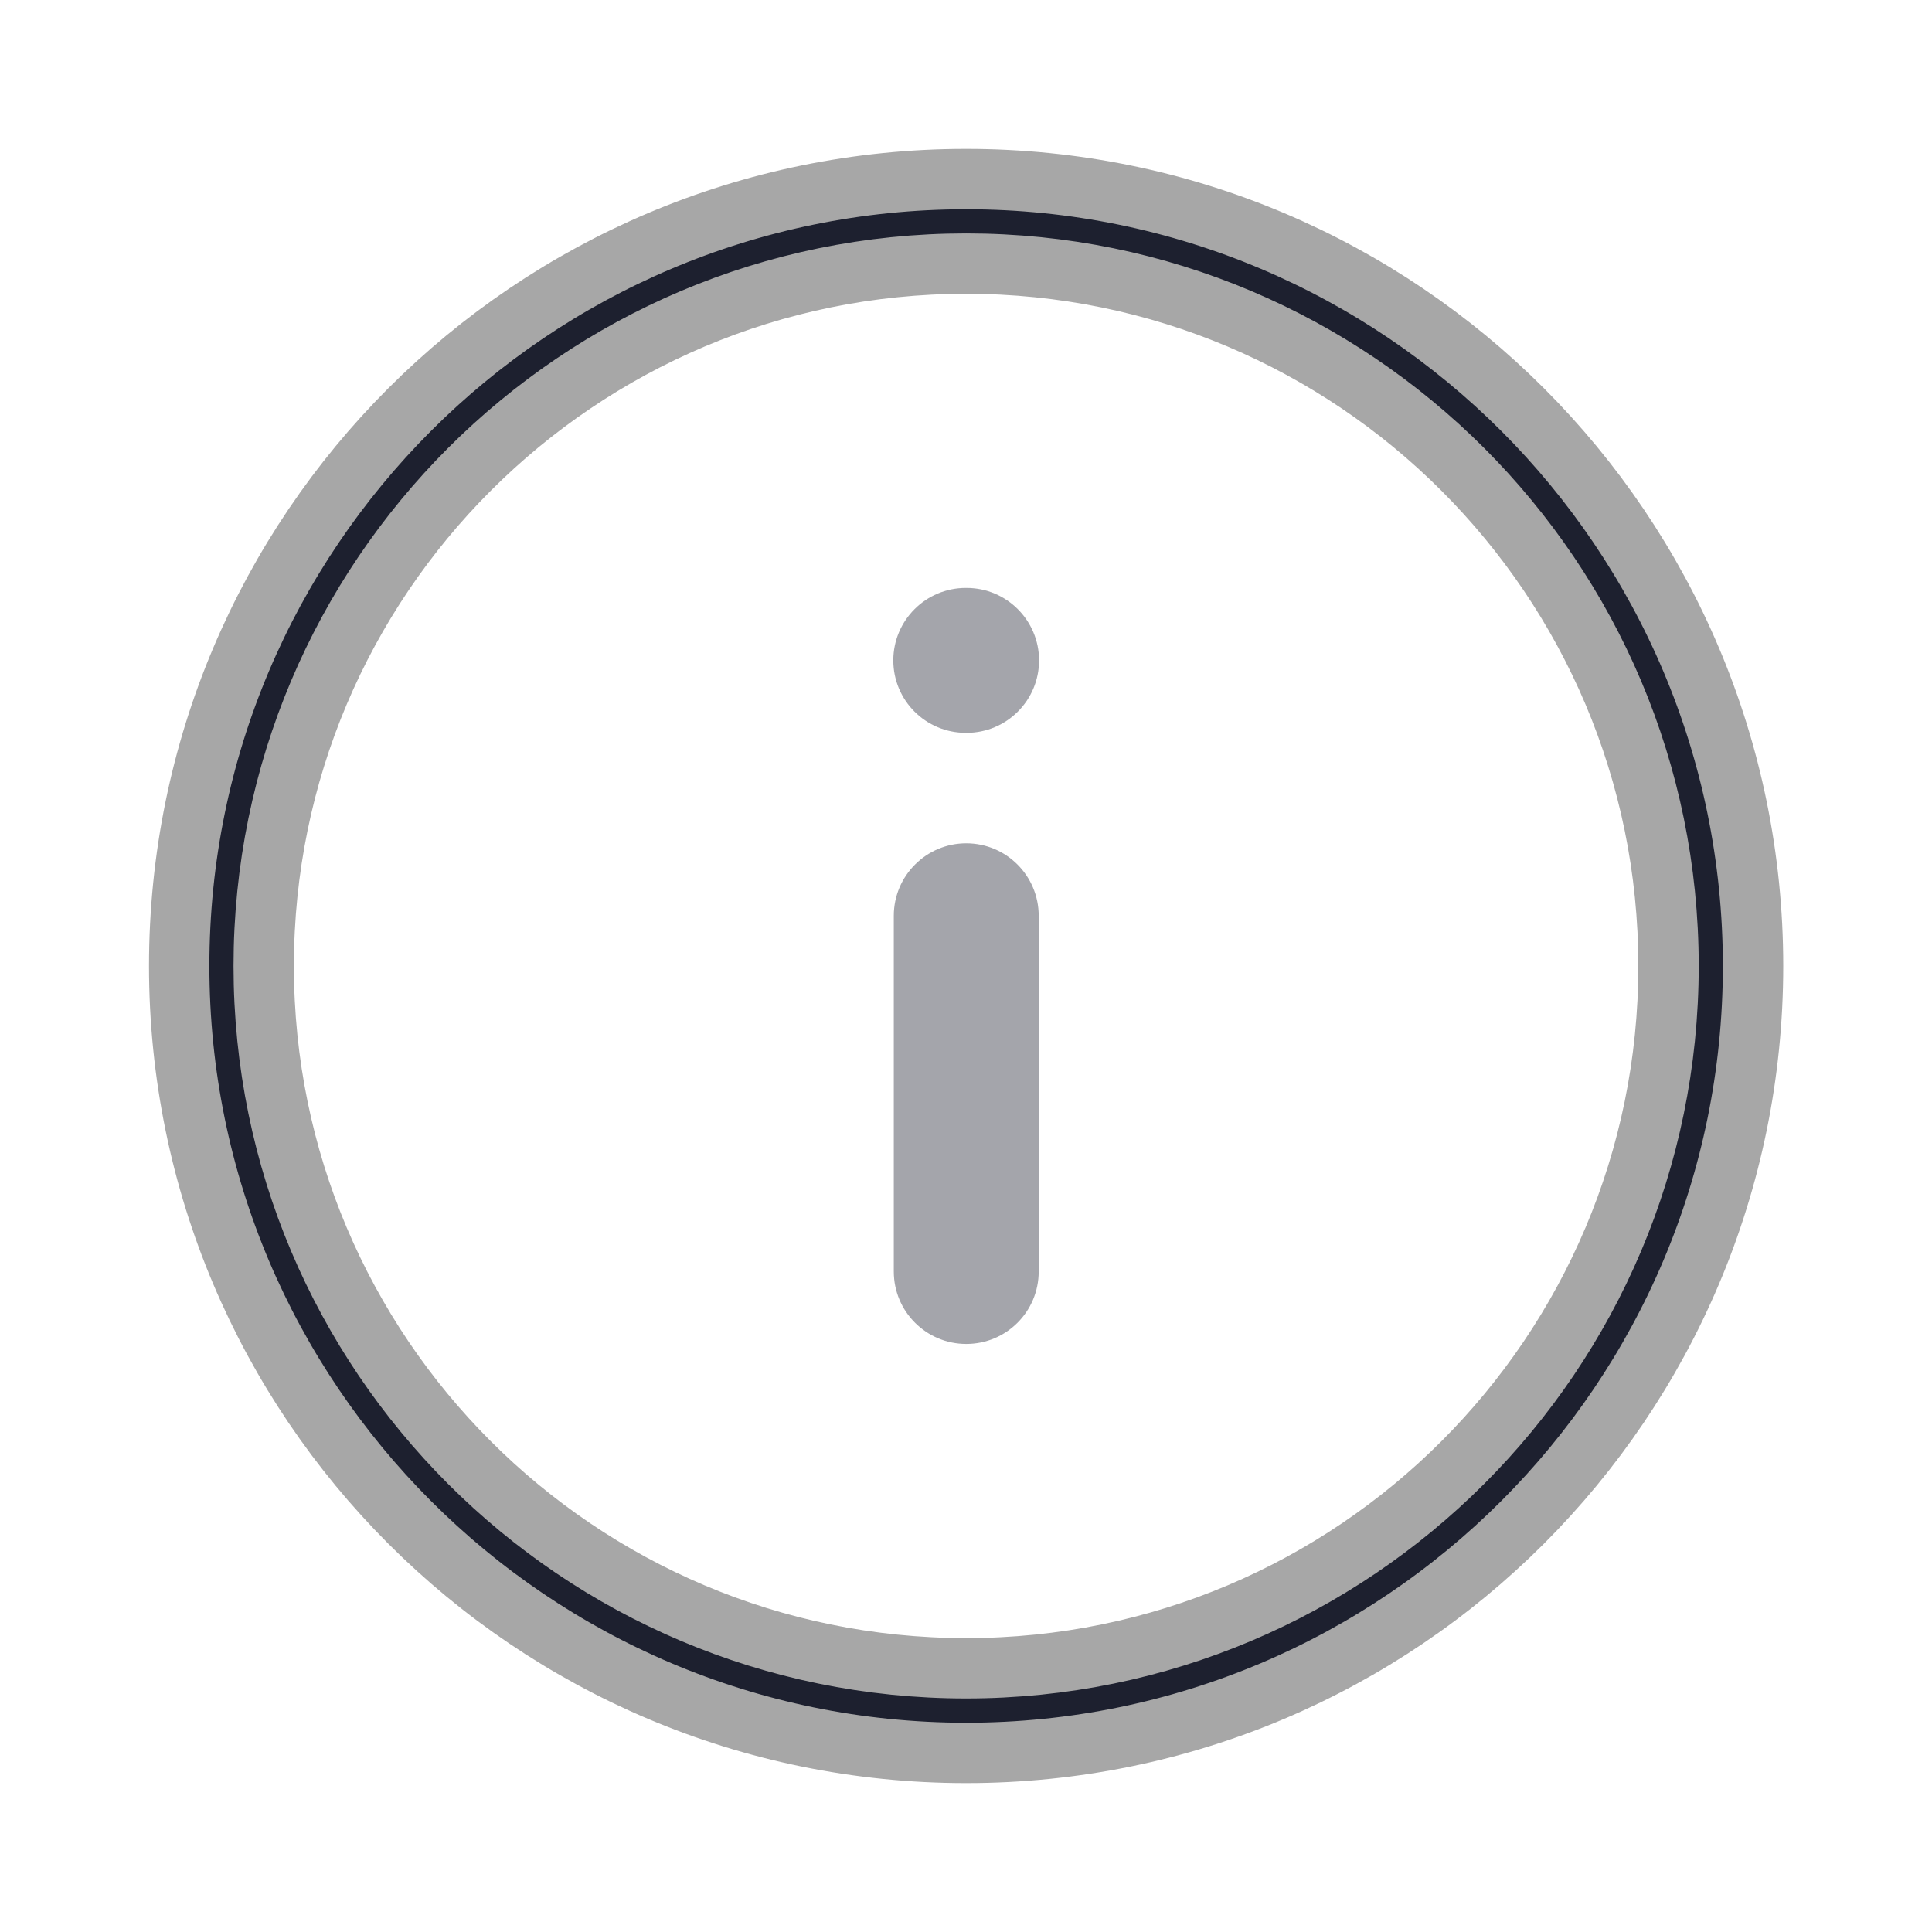 <svg width="16" height="16" viewBox="0 0 16 16" fill="none" xmlns="http://www.w3.org/2000/svg">
<path d="M8.001 13.816C11.213 13.816 13.818 11.212 13.818 8C13.818 4.788 11.213 2.183 8.001 2.183C4.788 2.183 2.184 4.788 2.184 8C2.184 11.212 4.788 13.816 8.001 13.816ZM14.518 8C14.518 11.598 11.6 14.517 8.001 14.517C4.402 14.517 1.484 11.598 1.484 8C1.484 4.401 4.402 1.483 8.001 1.483C11.6 1.483 14.518 4.401 14.518 8Z" fill="#1D202F" stroke="#A7A7A7" stroke-width="0.5"/>
<path opacity="0.4" fill-rule="evenodd" clip-rule="evenodd" d="M8.002 11.13C7.671 11.13 7.402 10.862 7.402 10.53V7.584C7.402 7.253 7.671 6.984 8.002 6.984C8.334 6.984 8.602 7.253 8.602 7.584V10.53C8.602 10.862 8.334 11.13 8.002 11.13Z" fill="#1D202F"/>
<path opacity="0.4" fill-rule="evenodd" clip-rule="evenodd" d="M8.605 5.469C8.605 5.801 8.336 6.069 8.005 6.069H7.998C7.667 6.069 7.398 5.801 7.398 5.469C7.398 5.138 7.667 4.869 7.998 4.869H8.005C8.336 4.869 8.605 5.138 8.605 5.469Z" fill="#1D202F"/>
</svg>
